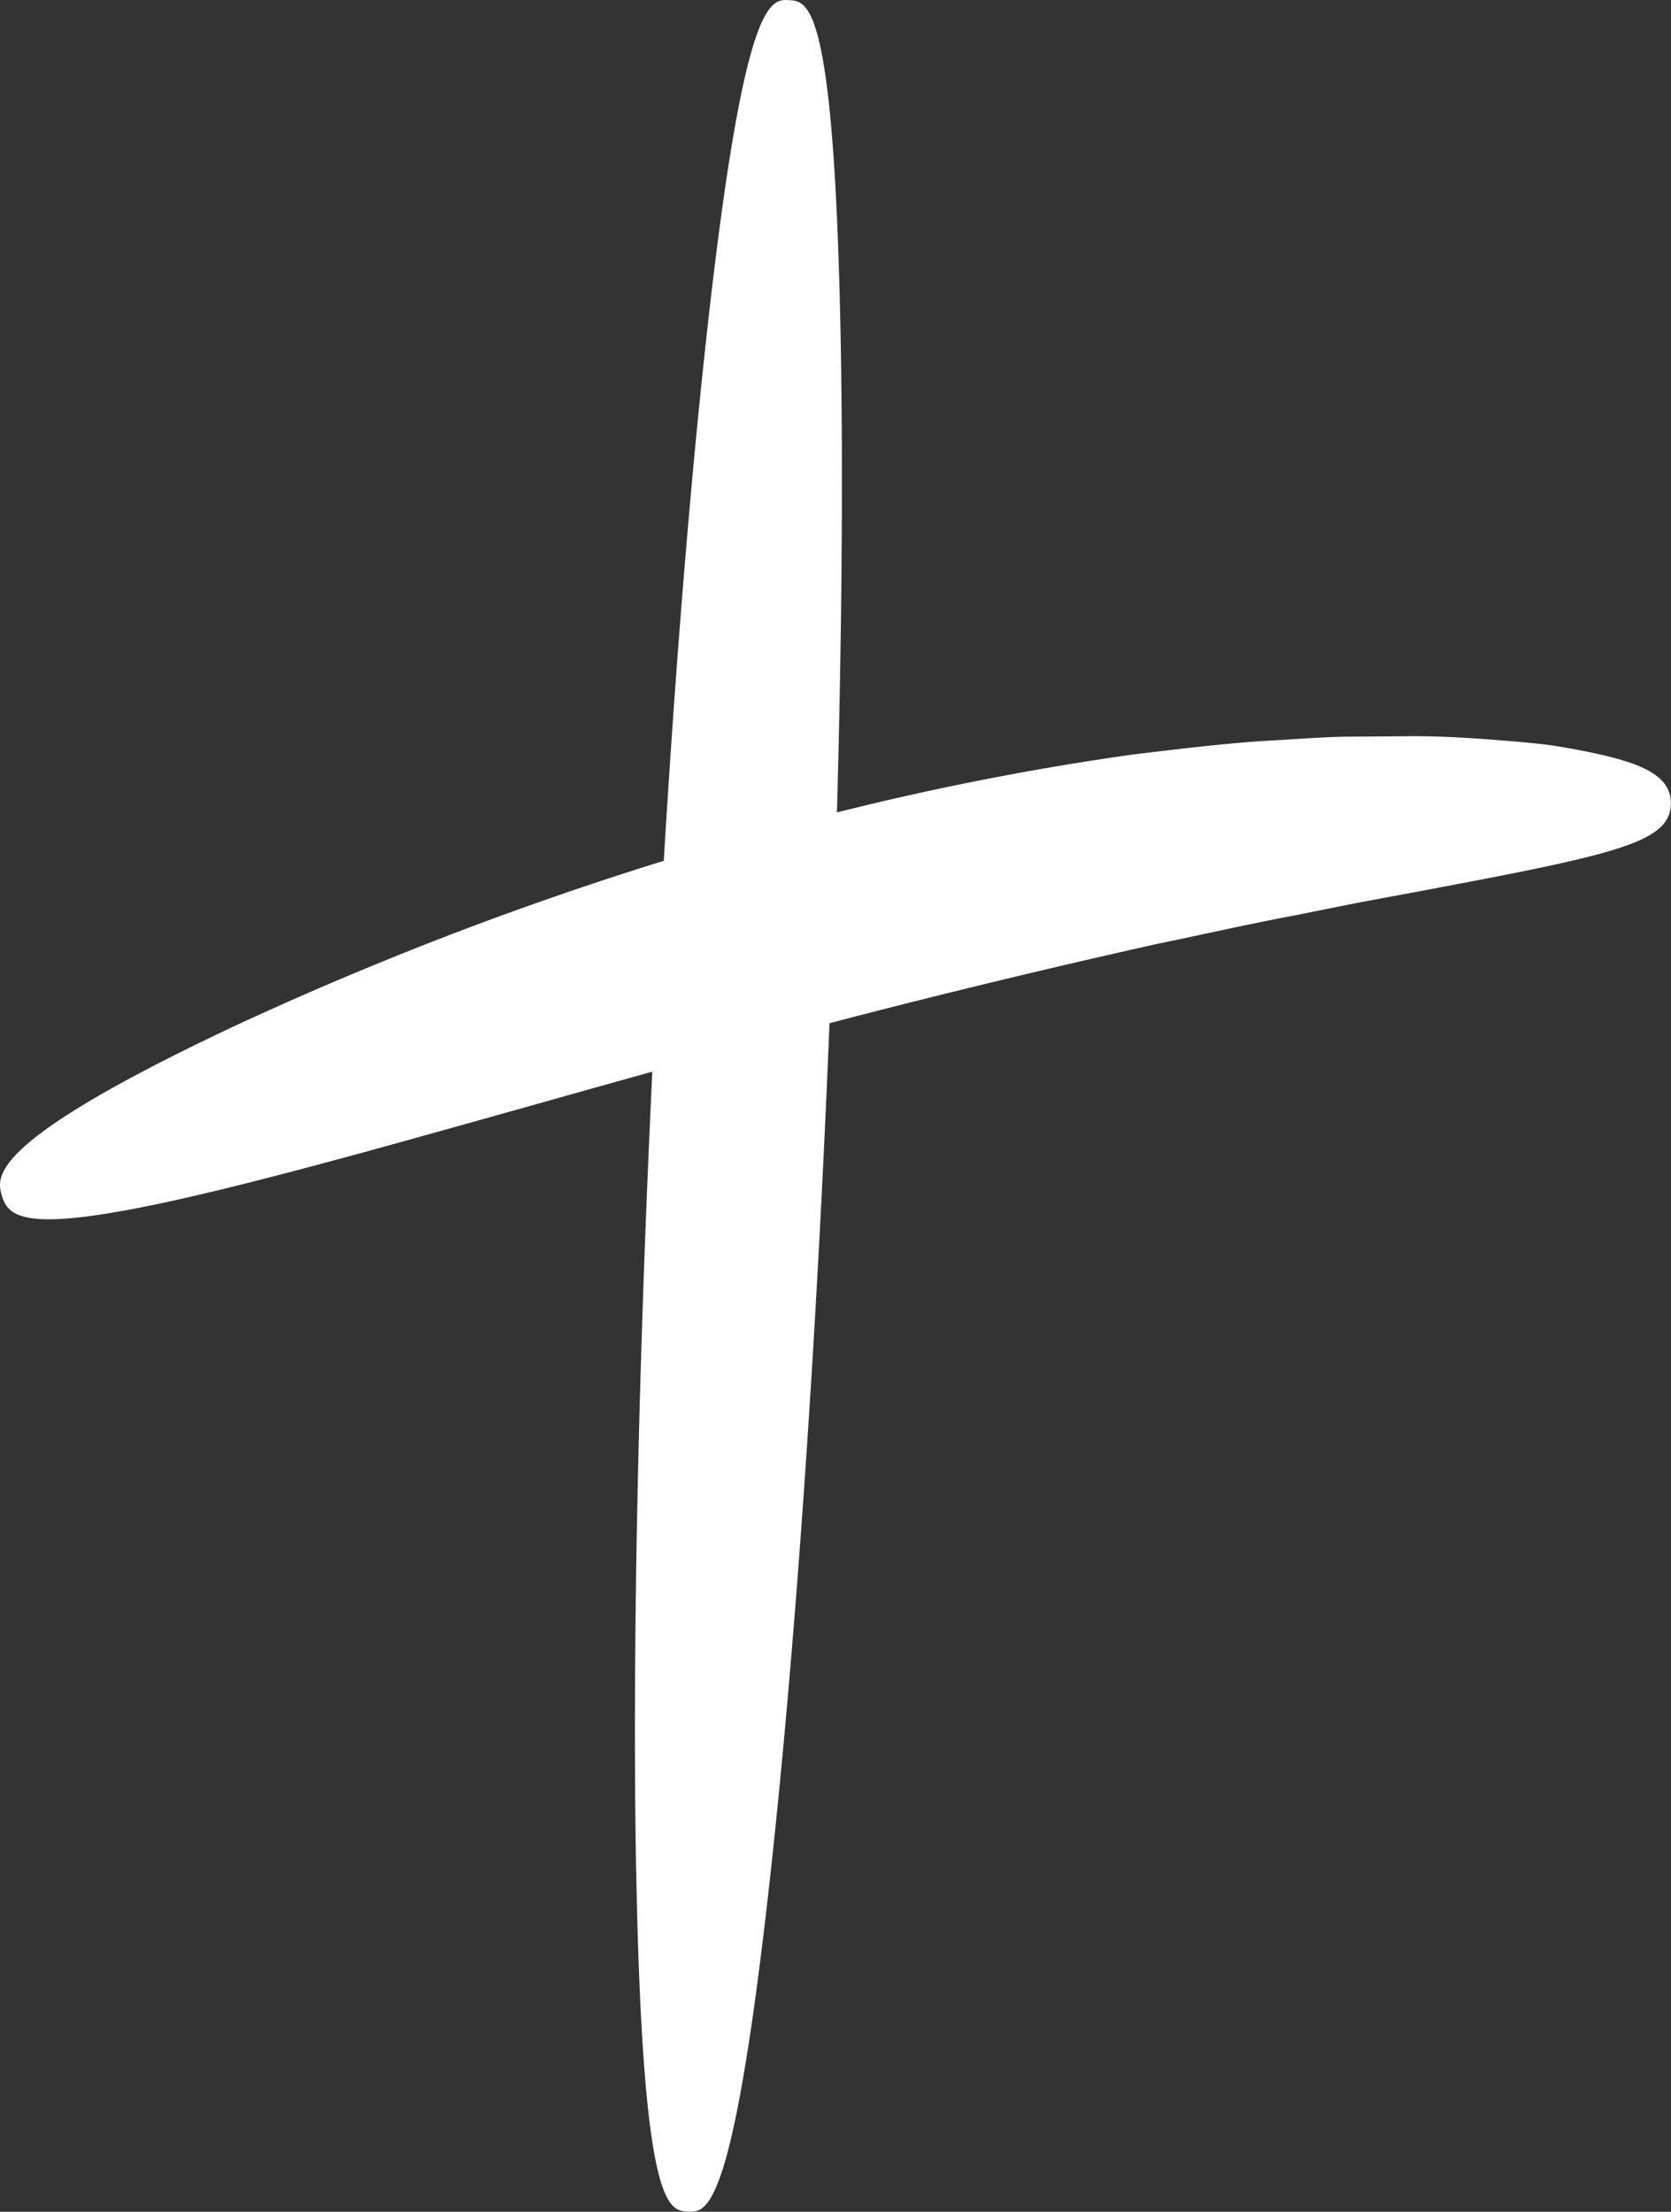 <svg id="Groupe_132" data-name="Groupe 132" xmlns="http://www.w3.org/2000/svg" xmlns:xlink="http://www.w3.org/1999/xlink" width="95.833" height="126.869" viewBox="0 0 95.833 126.869">
  <rect x="0" y="0" width="95.833" height="126.869" fill="#333333" stroke="none"/>
  <defs>
    <clipPath id="clip-path">
      <rect id="Rectangle_84" data-name="Rectangle 84" width="95.833" height="126.869" fill="#fff"/>
    </clipPath>
  </defs>
  <g id="Groupe_131" data-name="Groupe 131" transform="translate(0 0)" clip-path="url(#clip-path)">
    <path id="Tracé_270" data-name="Tracé 270" d="M36.487,107.3c.356,19.4,1.854,19.488,2.947,19.558.068,0,.135.008.2.008,1.075,0,2.518-1.018,4.521-19.084,1.3-11.74,2.438-27.379,3.2-44.036q.116-2.544.217-5.051c.249-.067.5-.133.747-.2,5.774-1.5,11.834-2.966,18-4.343,1.049-.215,2.077-.435,3.084-.652,1.682-.361,3.273-.7,4.827-.987l3.582-.72,3.328-.62c11.628-2.181,14.671-2.844,14.685-5.1v-.006c0-1.617-1.769-2.314-4.632-2.916-.624-.13-1.329-.259-2.109-.383-.743-.105-1.541-.177-2.385-.252l-.228-.019c-1.75-.139-3.734-.294-5.929-.266l-3.488.026c-.918.02-1.837.077-2.811.139l-.971.06c-2.549.129-5.222.451-8.05.793l-.3.036A163.538,163.538,0,0,0,48,46.6c.279-10.1.356-19.375.215-27.031C47.857.172,46.359.077,45.266.009s-2.593-.163-4.724,19.076c-.935,8.438-1.786,18.895-2.475,30.292A196.535,196.535,0,0,0,13.245,58.95C-.737,65.557-.194,67.51.1,68.557c.214.77.666,1.382,2.7,1.382,2.089,0,5.843-.643,12.714-2.418C19.739,66.437,24.825,65,30.21,63.49c2.286-.643,4.7-1.323,7.2-2.02-.026.55-.053,1.1-.077,1.649-.767,16.659-1.069,32.349-.85,44.183" transform="translate(0 0.001)" fill="#fff"/>
  </g>
</svg>
